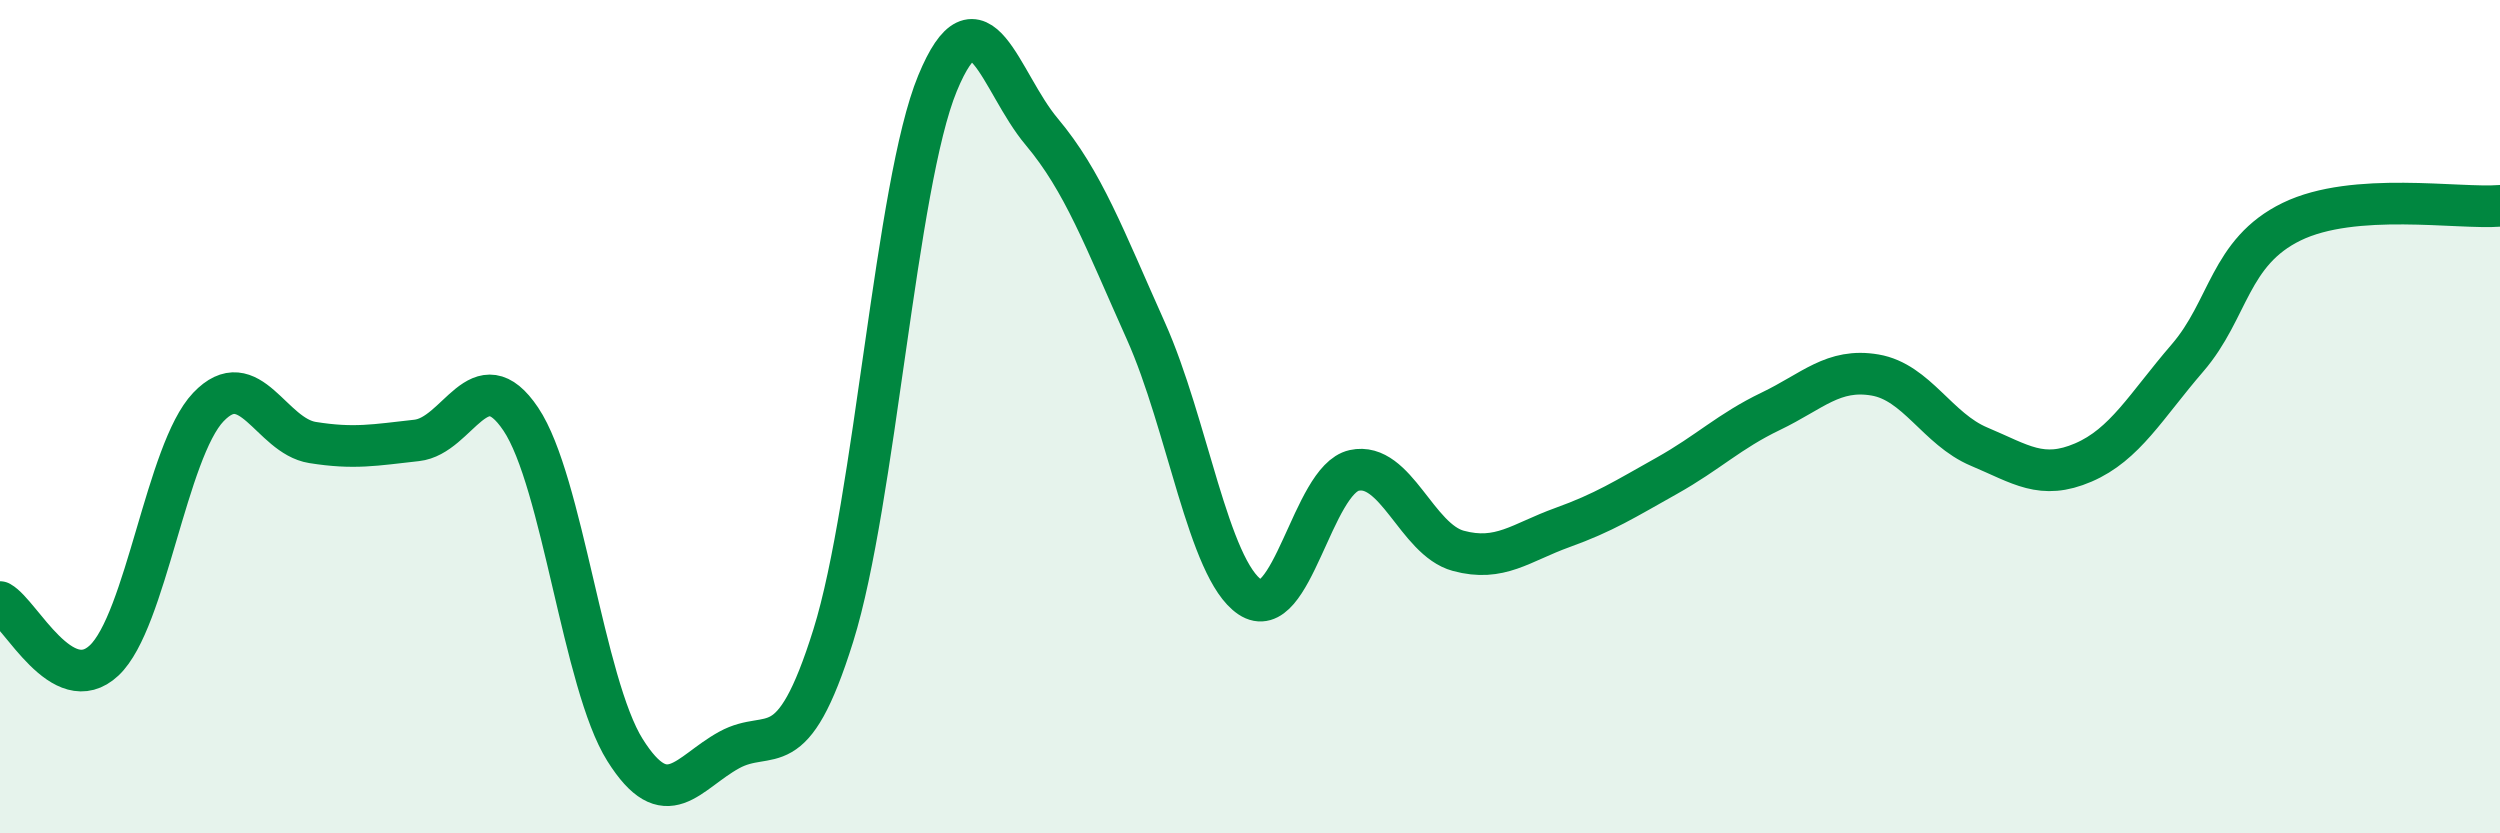 
    <svg width="60" height="20" viewBox="0 0 60 20" xmlns="http://www.w3.org/2000/svg">
      <path
        d="M 0,14.45 C 0.5,14.73 1.5,16.79 2.5,15.85 C 3.5,14.91 4,10.82 5,9.77 C 6,8.72 6.5,10.46 7.5,10.62 C 8.5,10.78 9,10.68 10,10.57 C 11,10.46 11.5,8.57 12.5,10.06 C 13.5,11.55 14,16.41 15,18 C 16,19.59 16.5,18.55 17.5,18 C 18.5,17.45 19,18.45 20,15.25 C 21,12.05 21.5,4.42 22.5,2 C 23.5,-0.42 24,1.97 25,3.16 C 26,4.35 26.5,5.71 27.5,7.94 C 28.5,10.17 29,13.66 30,14.33 C 31,15 31.5,11.51 32.5,11.29 C 33.5,11.07 34,12.95 35,13.22 C 36,13.49 36.5,13.02 37.5,12.66 C 38.5,12.3 39,11.98 40,11.42 C 41,10.86 41.5,10.35 42.5,9.87 C 43.5,9.39 44,8.83 45,9 C 46,9.17 46.5,10.3 47.5,10.72 C 48.5,11.14 49,11.53 50,11.1 C 51,10.67 51.5,9.75 52.5,8.59 C 53.5,7.43 53.5,6.05 55,5.32 C 56.5,4.59 59,5.02 60,4.94L60 20L0 20Z"
        fill="#008740"
        opacity="0.1"
        stroke-linecap="round"
        stroke-linejoin="round"
      />
      <path
        d="M 0,14.45 C 0.5,14.73 1.5,16.79 2.5,15.85 C 3.5,14.91 4,10.82 5,9.77 C 6,8.72 6.5,10.46 7.5,10.62 C 8.5,10.78 9,10.68 10,10.57 C 11,10.46 11.5,8.57 12.5,10.06 C 13.5,11.55 14,16.41 15,18 C 16,19.59 16.5,18.55 17.5,18 C 18.5,17.45 19,18.45 20,15.25 C 21,12.05 21.5,4.42 22.5,2 C 23.5,-0.42 24,1.97 25,3.16 C 26,4.35 26.5,5.71 27.5,7.94 C 28.5,10.17 29,13.66 30,14.33 C 31,15 31.5,11.51 32.5,11.29 C 33.5,11.07 34,12.95 35,13.22 C 36,13.49 36.5,13.02 37.5,12.66 C 38.5,12.3 39,11.98 40,11.42 C 41,10.86 41.5,10.35 42.5,9.87 C 43.5,9.39 44,8.83 45,9 C 46,9.17 46.5,10.3 47.5,10.72 C 48.5,11.14 49,11.53 50,11.1 C 51,10.67 51.5,9.75 52.5,8.59 C 53.5,7.43 53.5,6.05 55,5.32 C 56.5,4.59 59,5.02 60,4.94"
        stroke="#008740"
        stroke-width="1"
        fill="none"
        stroke-linecap="round"
        stroke-linejoin="round"
      />
    </svg>
  